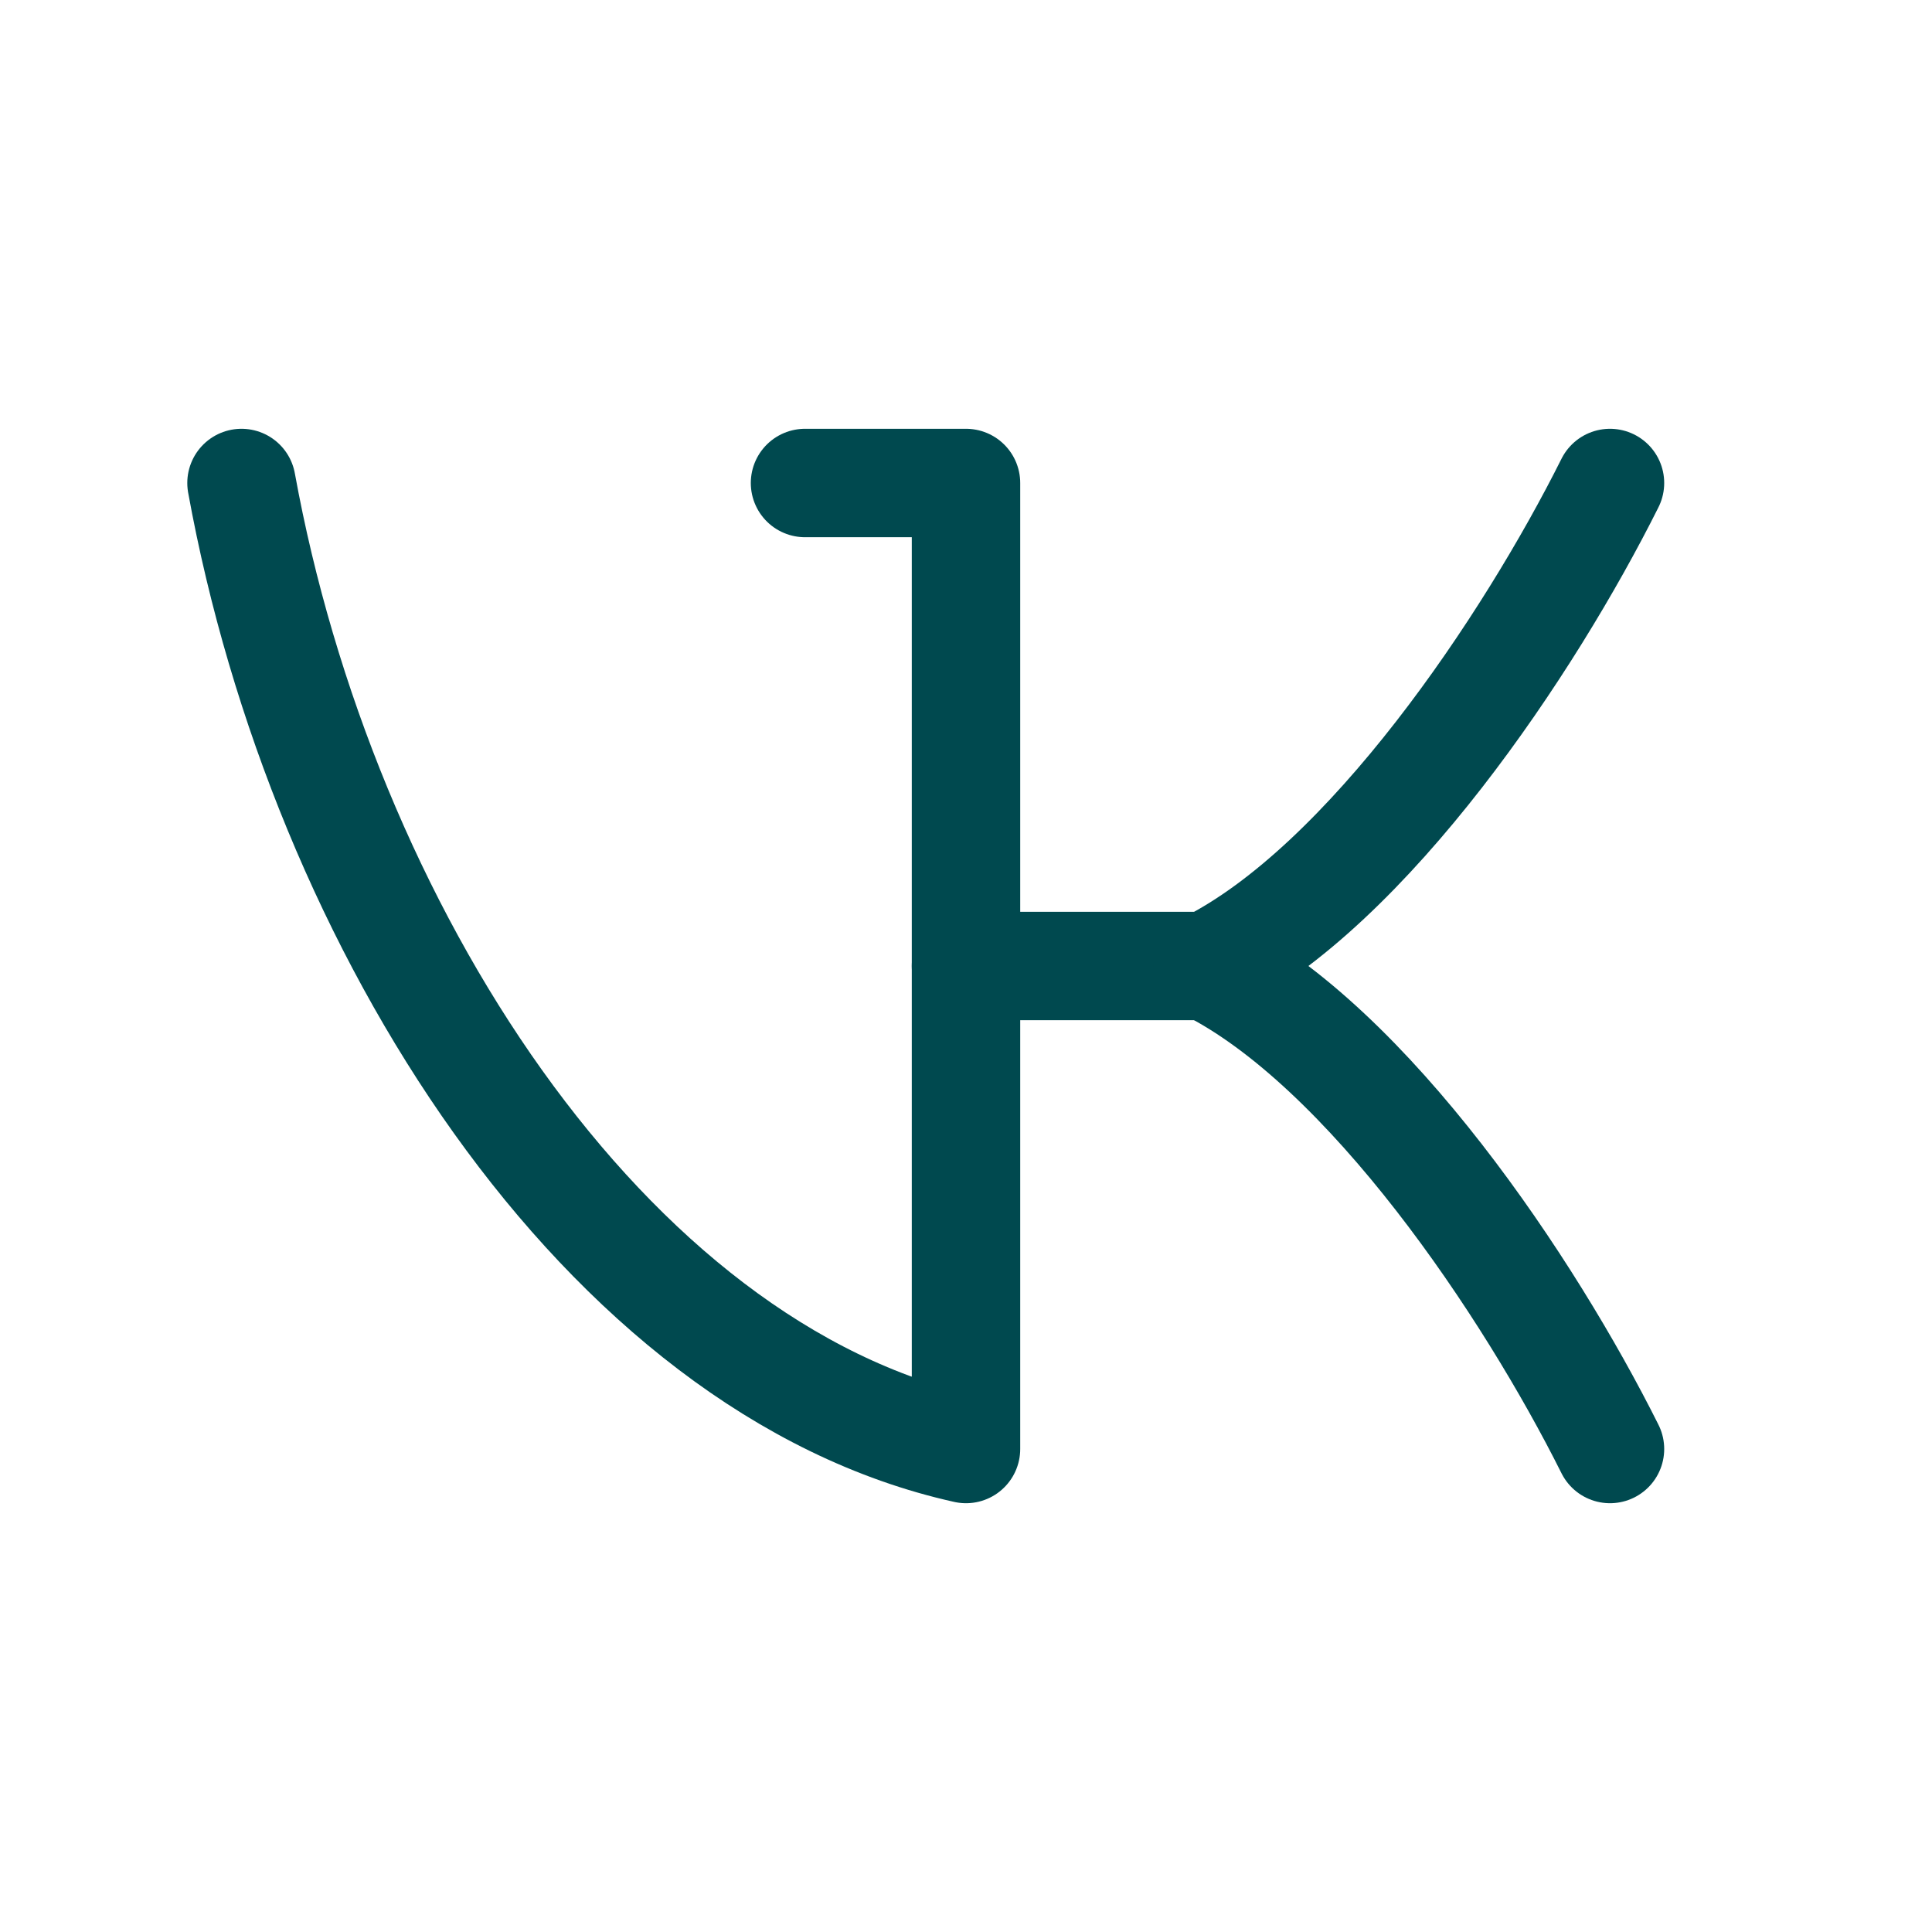 <?xml version="1.0" encoding="UTF-8"?> <svg xmlns="http://www.w3.org/2000/svg" width="49" height="49" viewBox="0 0 49 49" fill="none"> <path d="M20.417 12.25H24.5V36.75C15.312 34.708 8.167 23.479 6.125 12.25" stroke="#00494F" stroke-width="2.75" stroke-linecap="round" stroke-linejoin="round"></path> <path d="M40.833 12.25C38.792 16.333 34.708 22.458 30.625 24.5H24.5" stroke="#00494F" stroke-width="2.75" stroke-linecap="round" stroke-linejoin="round"></path> <path d="M40.833 36.75C38.792 32.667 34.708 26.542 30.625 24.5" stroke="#00494F" stroke-width="2.75" stroke-linecap="round" stroke-linejoin="round"></path> </svg> 